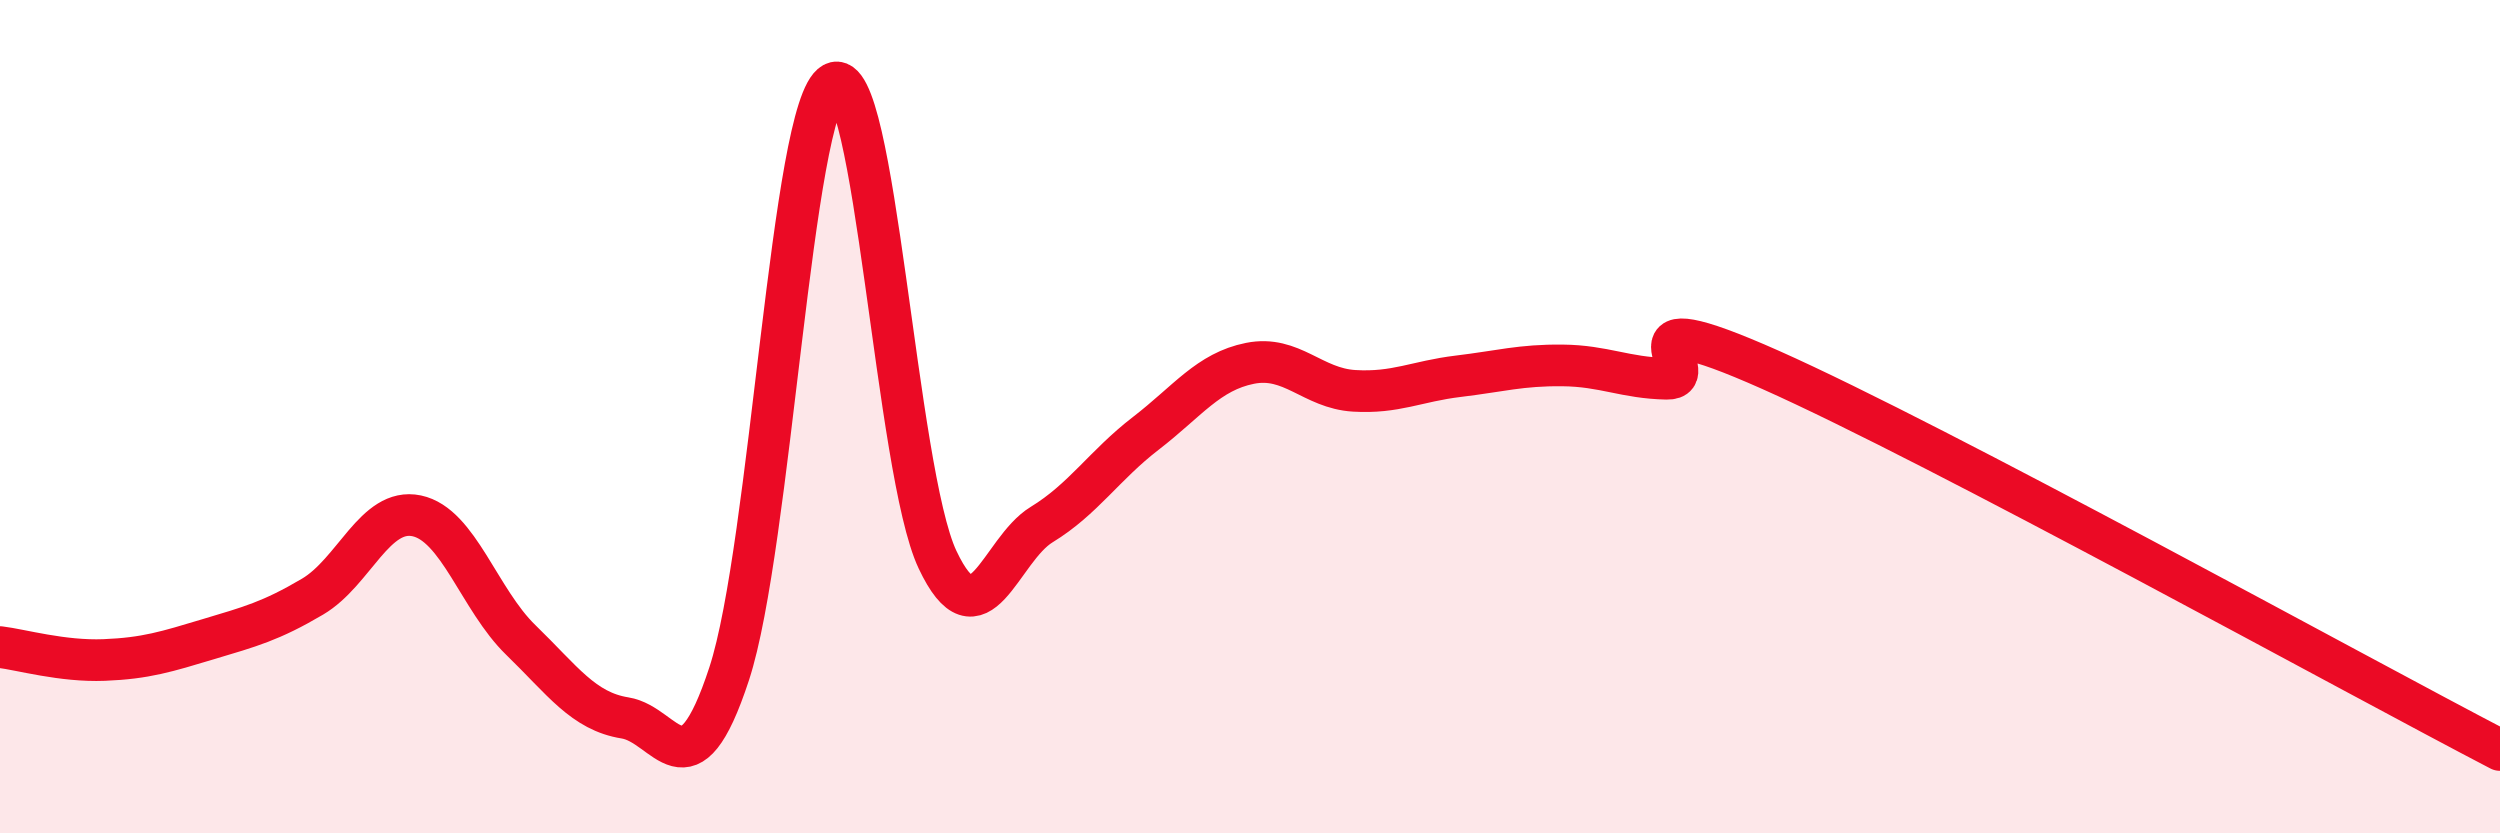 
    <svg width="60" height="20" viewBox="0 0 60 20" xmlns="http://www.w3.org/2000/svg">
      <path
        d="M 0,15.53 C 0.5,15.59 1.5,15.88 2.5,15.84 C 3.5,15.8 4,15.64 5,15.34 C 6,15.04 6.5,14.91 7.5,14.32 C 8.5,13.73 9,12.17 10,12.38 C 11,12.59 11.5,14.39 12.5,15.36 C 13.5,16.33 14,17.07 15,17.23 C 16,17.39 16.5,19.22 17.5,16.17 C 18.5,13.12 19,2.55 20,2 C 21,1.45 21.5,11.31 22.5,13.43 C 23.5,15.55 24,13.2 25,12.59 C 26,11.98 26.5,11.17 27.5,10.4 C 28.5,9.63 29,8.92 30,8.72 C 31,8.52 31.5,9.32 32.5,9.38 C 33.5,9.44 34,9.15 35,9.03 C 36,8.91 36.5,8.76 37.5,8.77 C 38.5,8.78 39,9.07 40,9.09 C 41,9.11 38.5,7.1 42.5,8.88 C 46.5,10.66 56.5,16.18 60,18L60 20L0 20Z"
        fill="#EB0A25"
        opacity="0.1"
        stroke-linecap="round"
        stroke-linejoin="round"
      />
      <path
        d="M 0,15.53 C 0.5,15.59 1.5,15.88 2.5,15.84 C 3.5,15.8 4,15.64 5,15.34 C 6,15.04 6.5,14.91 7.5,14.32 C 8.5,13.73 9,12.17 10,12.38 C 11,12.59 11.5,14.39 12.5,15.36 C 13.5,16.33 14,17.07 15,17.23 C 16,17.39 16.5,19.22 17.5,16.17 C 18.5,13.12 19,2.55 20,2 C 21,1.45 21.5,11.31 22.5,13.43 C 23.5,15.55 24,13.2 25,12.59 C 26,11.98 26.5,11.17 27.5,10.4 C 28.5,9.63 29,8.92 30,8.72 C 31,8.52 31.5,9.32 32.5,9.38 C 33.5,9.44 34,9.15 35,9.03 C 36,8.91 36.5,8.76 37.5,8.77 C 38.5,8.78 39,9.07 40,9.09 C 41,9.11 38.5,7.1 42.5,8.88 C 46.5,10.66 56.5,16.18 60,18"
        stroke="#EB0A25"
        stroke-width="1"
        fill="none"
        stroke-linecap="round"
        stroke-linejoin="round"
      />
    </svg>
  